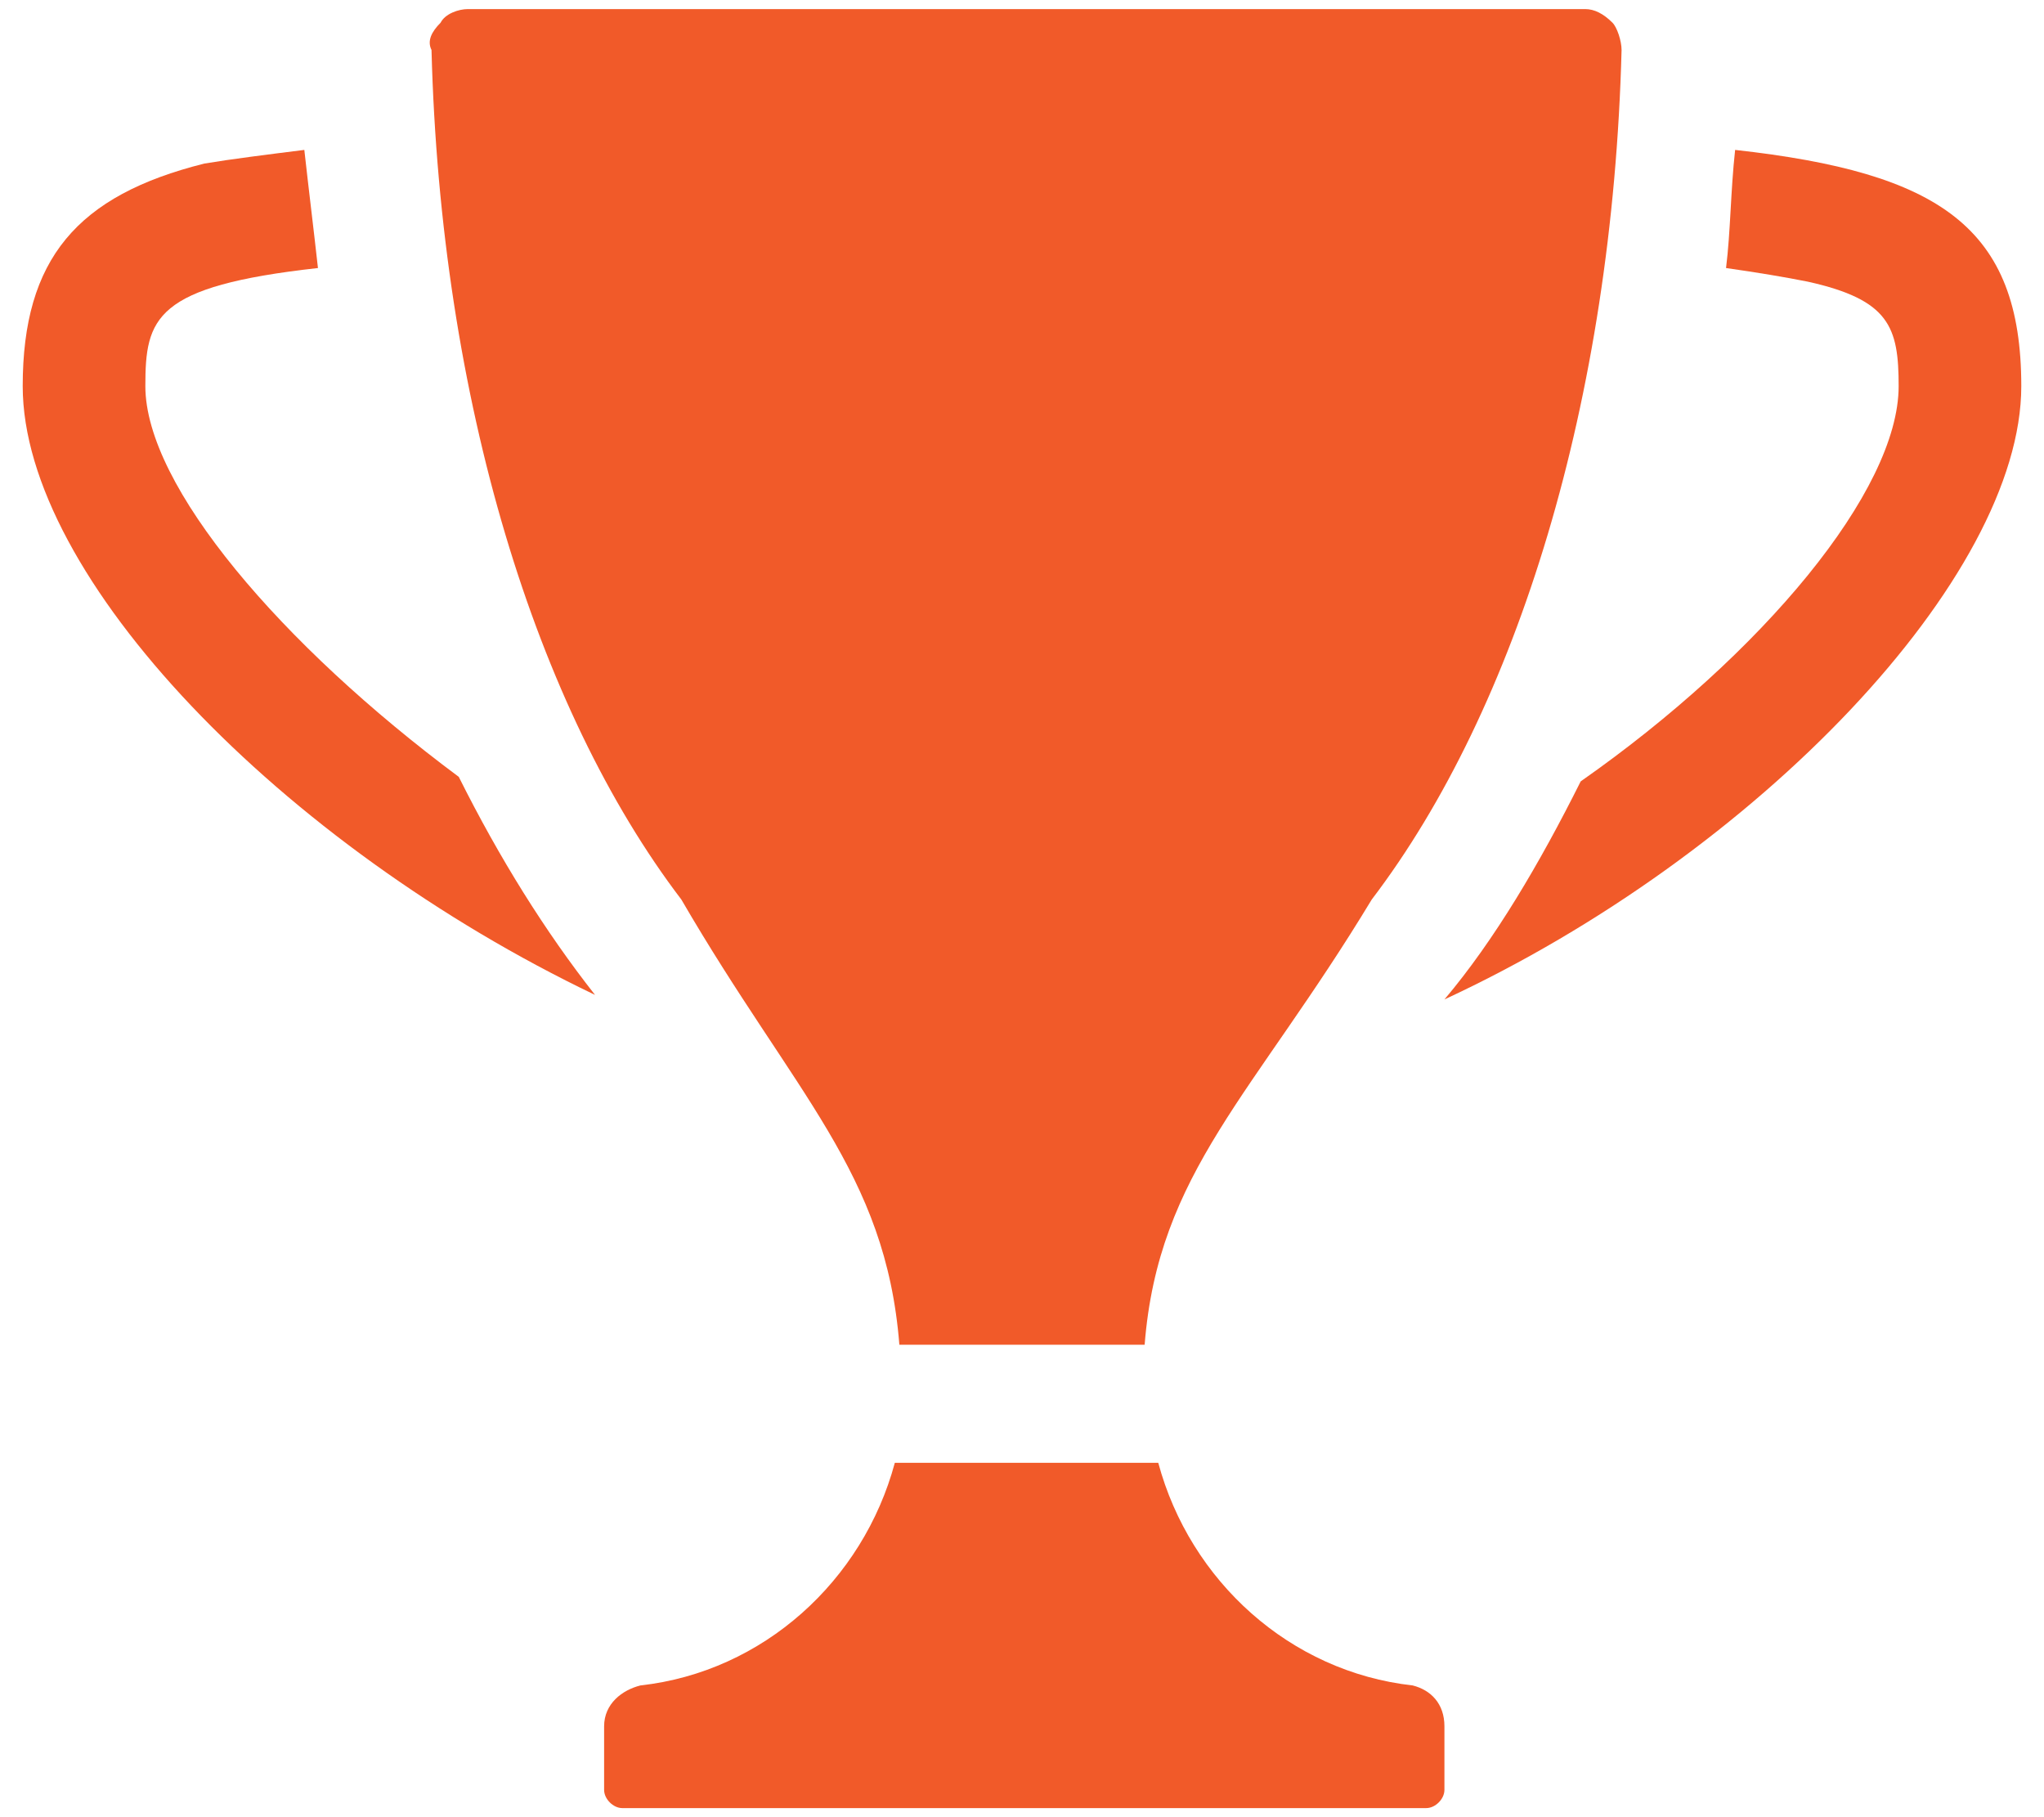 <?xml version="1.0" encoding="UTF-8" standalone="no"?>
<svg width="45px" height="40px" viewBox="0 0 45 40" version="1.1" xmlns="http://www.w3.org/2000/svg" xmlns:xlink="http://www.w3.org/1999/xlink" xmlns:sketch="http://www.bohemiancoding.com/sketch/ns">
    <!-- Generator: Sketch 3.3.2 (12043) - http://www.bohemiancoding.com/sketch -->
    <title>BADGES/TROPHY CASE</title>
    <desc>Created with Sketch.</desc>
    <defs></defs>
    <g id="Page-1" stroke="none" stroke-width="1" fill="none" fill-rule="evenodd" sketch:type="MSPage">
        <g id="BADGES/TROPHY-CASE" sketch:type="MSLayerGroup" fill="#F15A29">
            <path d="M38.2,3.3 C38.1,4.2 38.1,5.1 38,5.9 C38.7,6 39.3,6.1 39.8,6.2 C41.6,6.6 41.8,7.2 41.8,8.5 C41.8,10.8 38.8,14.4 34.8,17.2 C33.9,19 32.9,20.7 31.8,22 C38.7,18.8 44.5,12.7 44.5,8.5 C44.5,5 42.7,3.8 38.2,3.3 L38.2,3.3 Z" id="Shape" sketch:type="MSShapeGroup"></path>
            <path d="M3.2,8.5 C3.2,7 3.4,6.3 7,5.9 C6.9,5 6.8,4.2 6.7,3.3 C5.9,3.4 5.1,3.5 4.5,3.6 C1.7,4.3 0.5,5.7 0.5,8.5 C0.5,12.7 6.2,18.6 13.1,21.9 C12,20.5 11,18.9 10.1,17.1 C6.2,14.2 3.2,10.7 3.2,8.5 L3.2,8.5 Z" id="Shape" sketch:type="MSShapeGroup"></path>
            <path d="M31.1,37.1 C28.4,36.8 26.2,34.8 25.5,32.2 L19.7,32.2 C19,34.8 16.8,36.8 14.1,37.1 C13.7,37.2 13.3,37.5 13.3,38 L13.3,39.4 C13.3,39.6 13.5,39.8 13.7,39.8 L31.4,39.8 C31.6,39.8 31.8,39.6 31.8,39.4 L31.8,38 C31.8,37.5 31.5,37.2 31.1,37.1 L31.1,37.1 Z" id="Shape" sketch:type="MSShapeGroup"></path>
            <path d="M19.8,29.6 L25.2,29.6 C25.5,25.8 27.6,24.1 30.2,19.8 C33.4,15.6 35.5,8.8 35.7,1.1 C35.7,0.9 35.6,0.6 35.5,0.5 C35.3,0.3 35.1,0.2 34.9,0.2 L10.3,0.2 C10.1,0.2 9.8,0.3 9.7,0.5 C9.5,0.7 9.4,0.9 9.5,1.1 C9.7,8.8 11.8,15.6 15,19.8 C17.5,24.1 19.5,25.8 19.8,29.6 L19.8,29.6 Z" id="Shape" sketch:type="MSShapeGroup"></path>
        </g>
    </g>
</svg>